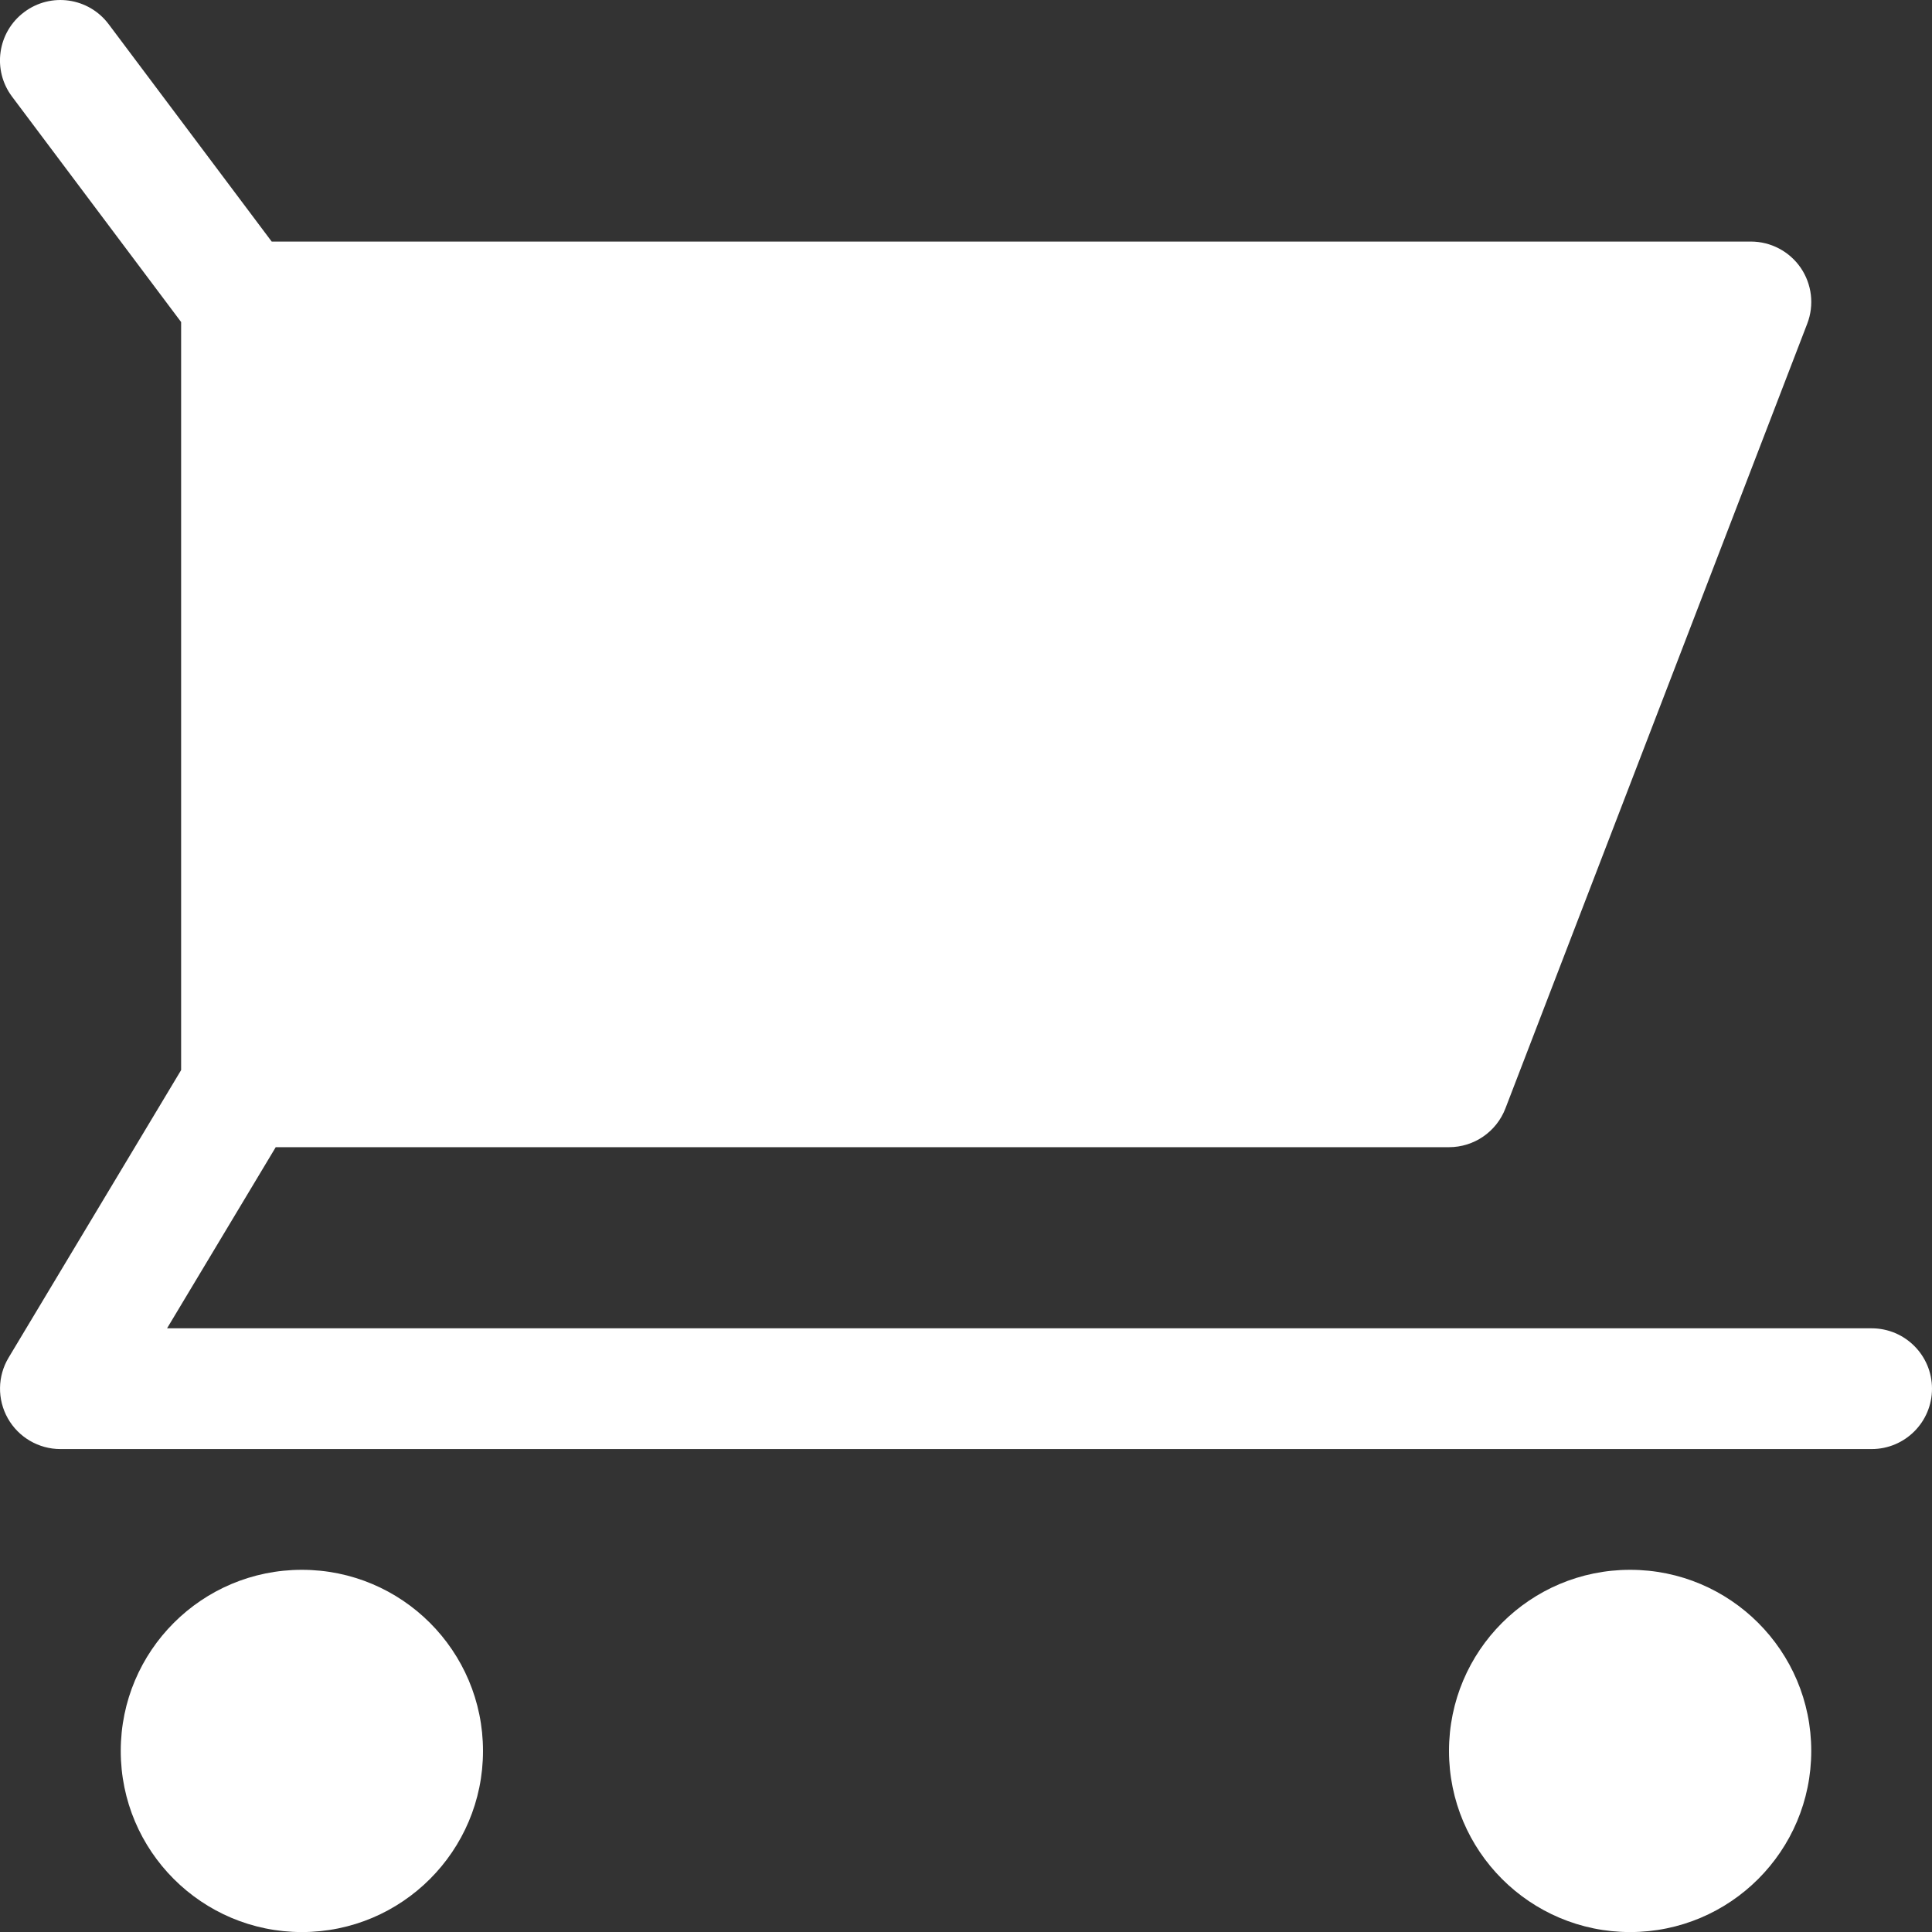 <?xml version="1.0" encoding="UTF-8"?>
<svg width="32px" height="32px" viewBox="0 0 32 32" version="1.1" xmlns="http://www.w3.org/2000/svg" xmlns:xlink="http://www.w3.org/1999/xlink">
    <rect x="0" y="0" width="32" height="32" fill="#333333" stroke="none"/>
    <title>cart</title>
    <g id="Home" stroke="none" stroke-width="1" fill="none" fill-rule="evenodd">
        <g id="Homepage---New-Design-1---UI-Desktop" transform="translate(-1241, -85)" fill="#ffffff" fill-rule="nonzero">
            <g id="cart" transform="translate(1241, 85)">
                <circle id="Oval" cx="5" cy="29.001" r="3"></circle>
                <circle id="Oval" cx="27" cy="29.001" r="3"></circle>
                <path d="M31,22.001 L2.767,22.001 L4.567,19.001 L24,19.001 C24.414,19.001 24.785,18.746 24.934,18.36 L29.934,5.36 C30.052,5.052 30.011,4.707 29.825,4.435 C29.638,4.163 29.329,4.001 29,4.001 L4.5,4.001 L1.8,0.401 C1.469,-0.041 0.842,-0.132 0.4,0.201 C-0.042,0.532 -0.132,1.159 0.2,1.601 L3,5.334 L3,17.724 L0.143,22.486 C-0.043,22.795 -0.047,23.18 0.13,23.493 C0.307,23.806 0.64,24.001 1,24.001 L31,24.001 C31.553,24.001 32,23.553 32,23.001 C32,22.449 31.553,22.001 31,22.001 Z" id="Path"></path>
            </g>
        </g>
    </g>
</svg>